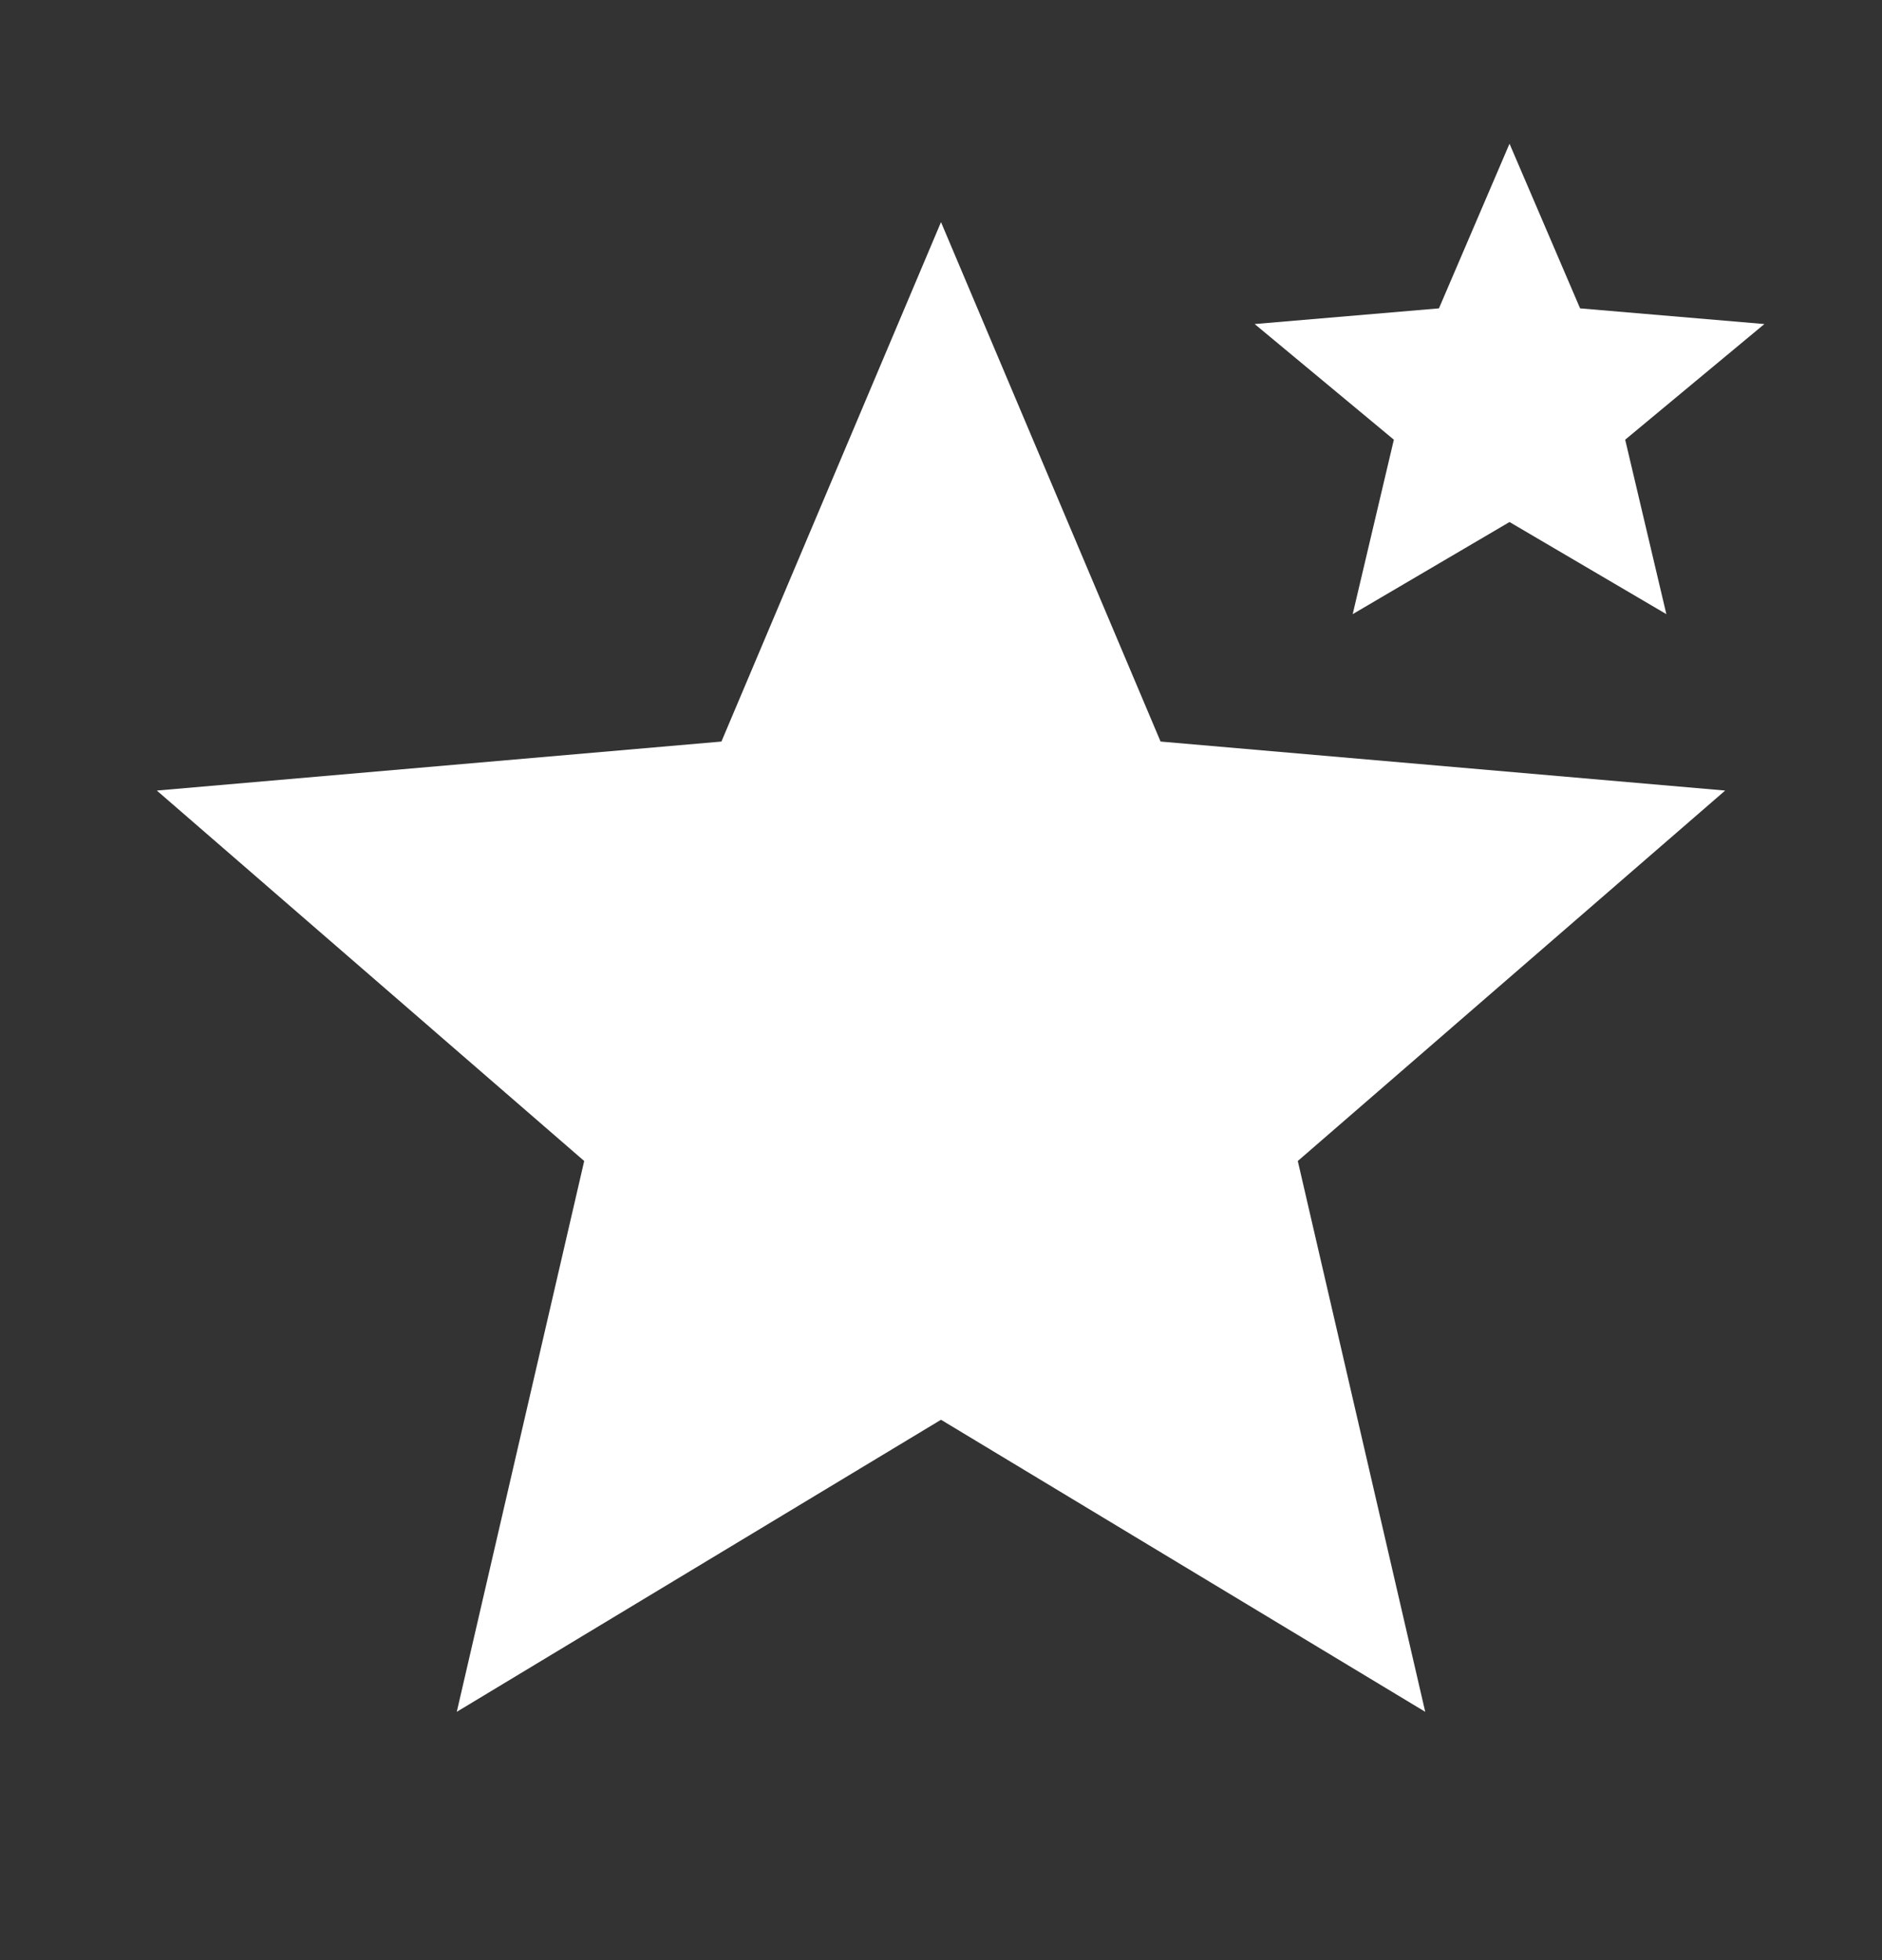 <svg width="24" height="25" viewBox="0 0 24 25" fill="none" xmlns="http://www.w3.org/2000/svg">
<rect x="0" y="0" width="24" height="25" fill="#333333" stroke="none"/>
<path d="M5.825 21.833L7.45 14.808L2 10.083L9.2 9.458L12 2.833L14.8 9.458L22 10.083L16.55 14.808L18.175 21.833L12 18.108L5.825 21.833ZM17.25 7.833L17.775 5.608L16 4.133L18.35 3.933L19.25 1.833L20.15 3.933L22.5 4.133L20.725 5.608L21.25 7.833L19.25 6.658L17.25 7.833Z" fill="white"/>
</svg>
